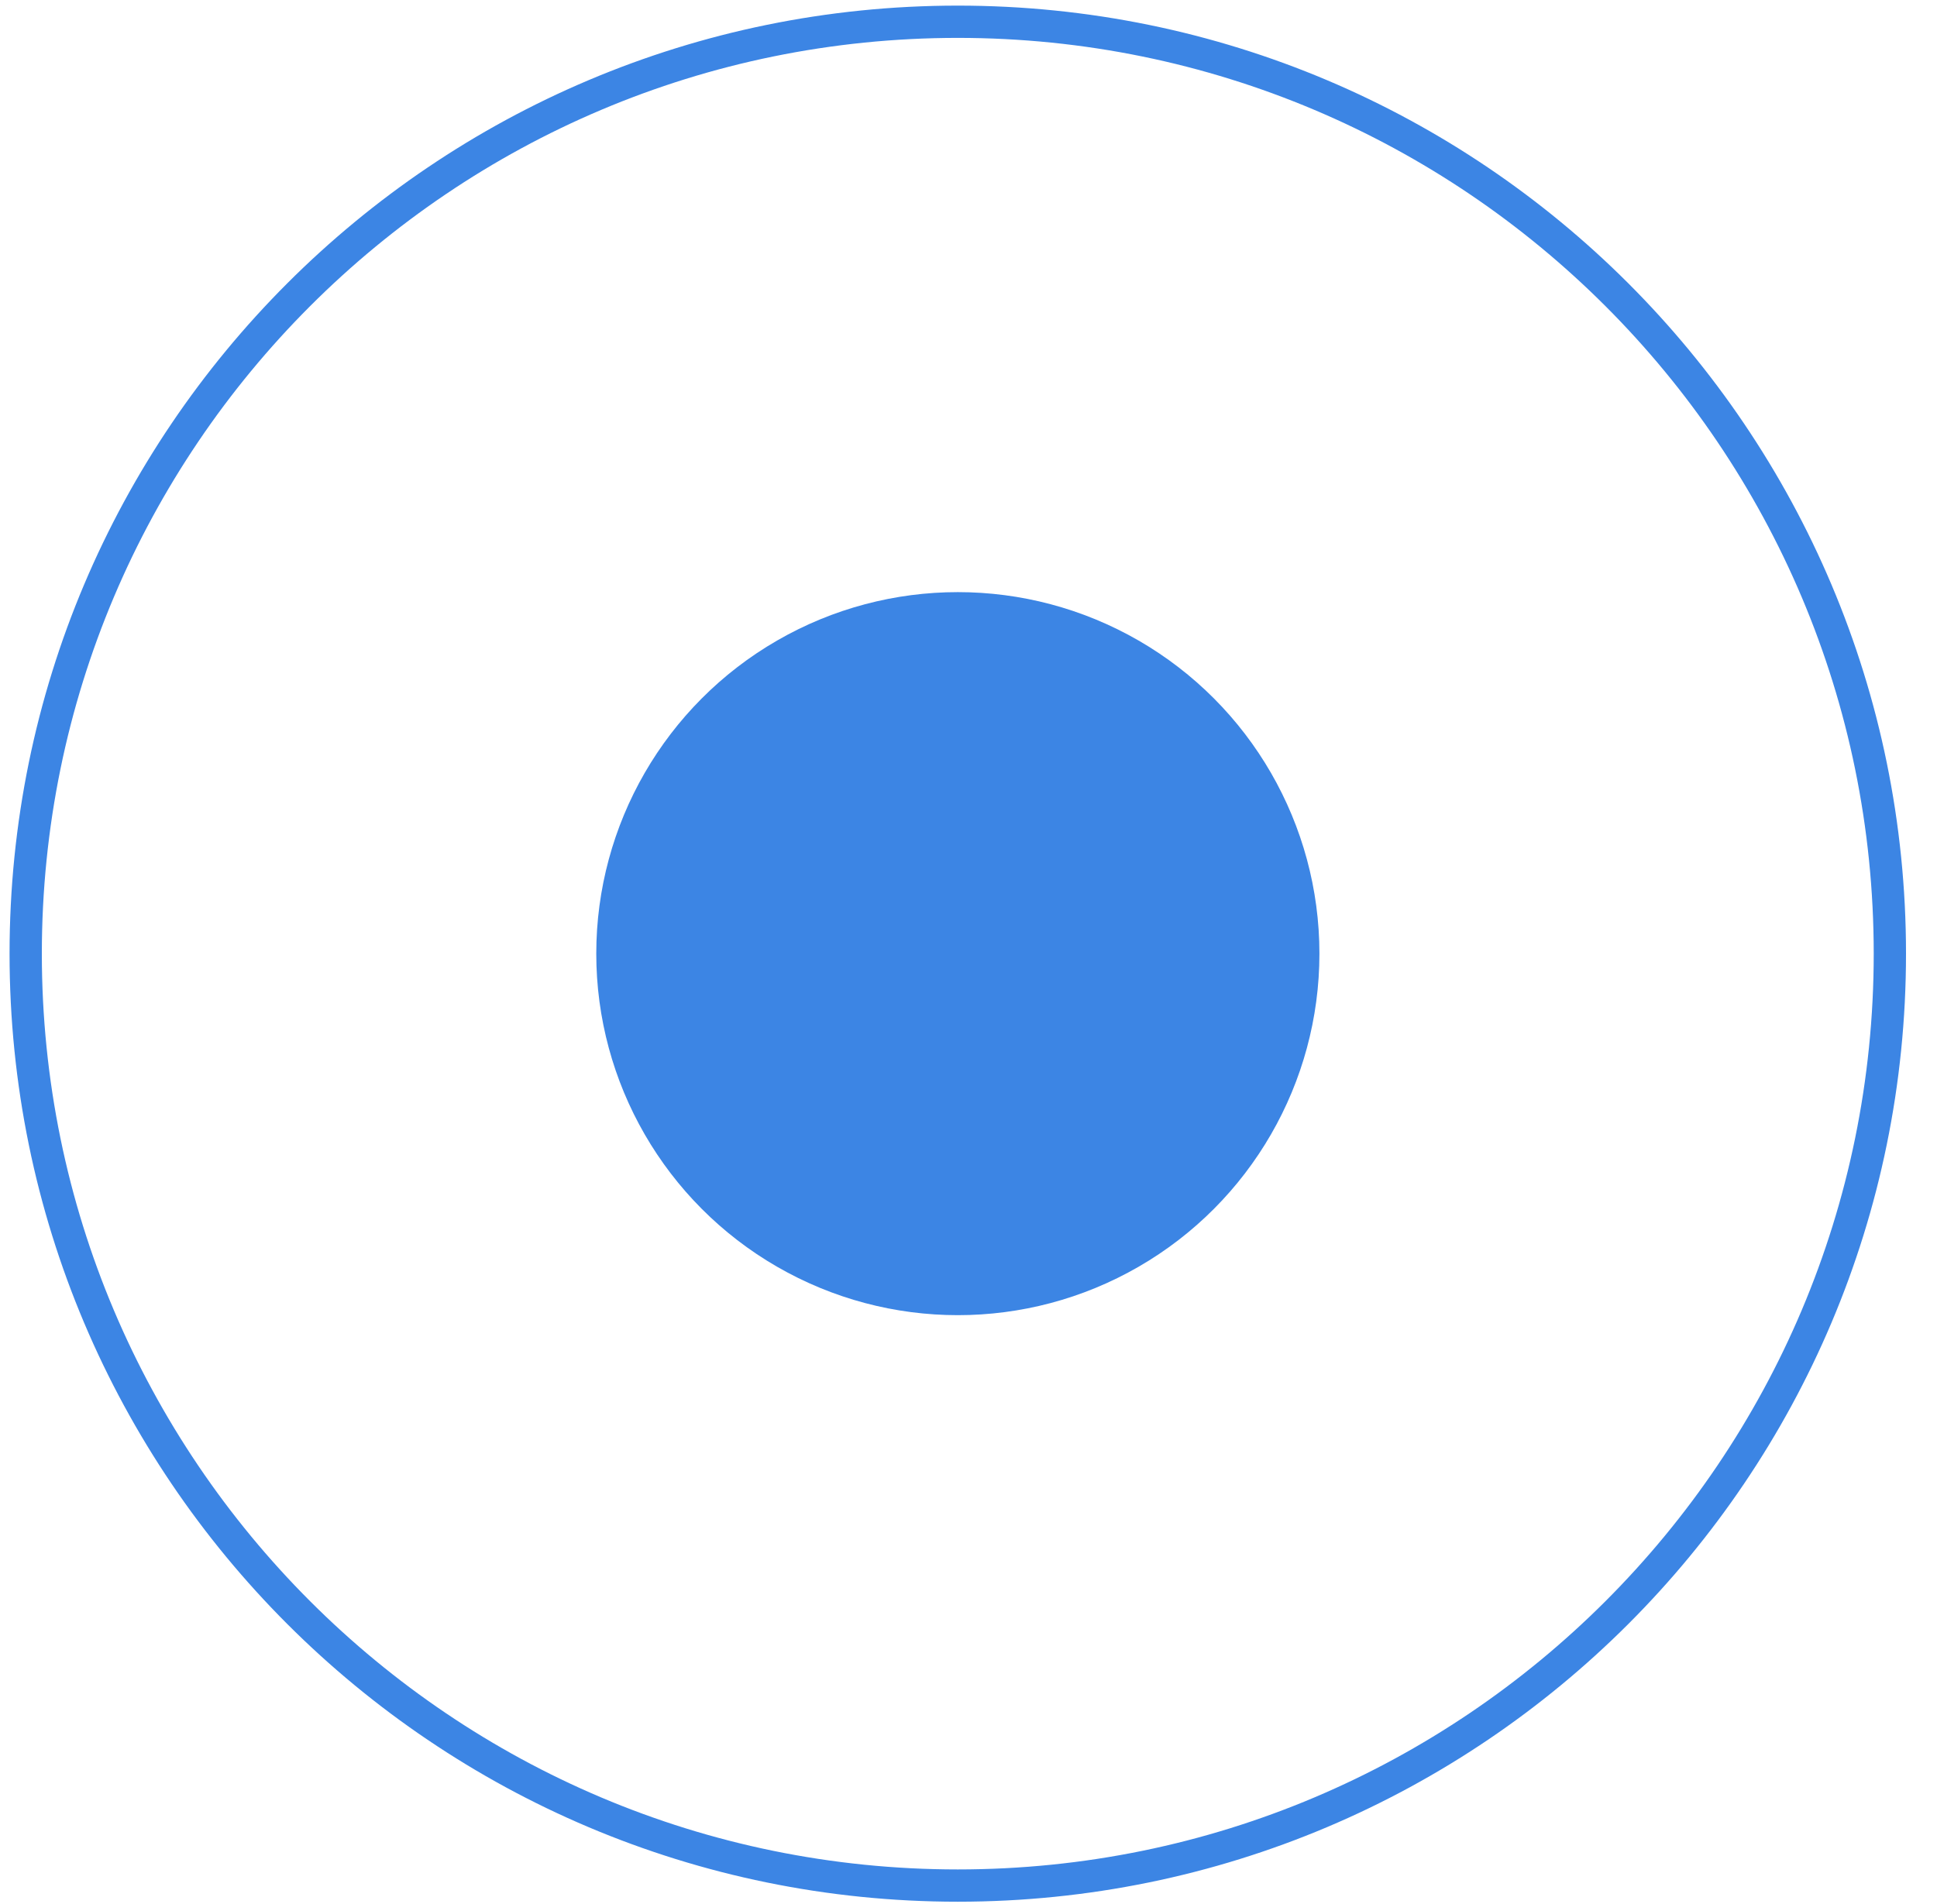 <?xml version="1.0" encoding="UTF-8"?> <svg xmlns="http://www.w3.org/2000/svg" width="60" height="59" viewBox="0 0 60 59" fill="none"> <path d="M0.796 29.548C0.796 45.494 13.723 58.421 29.668 58.421C45.614 58.421 58.54 45.494 58.54 29.548C58.54 13.601 45.614 0.674 29.668 0.674C13.723 0.674 0.796 13.601 0.796 29.548Z" stroke="#3C85E4"></path> <ellipse rx="11.2" ry="11.201" transform="matrix(-1 -7.34668e-09 -7.34668e-09 1 29.67 29.547)" fill="#3C85E4"></ellipse> </svg> 